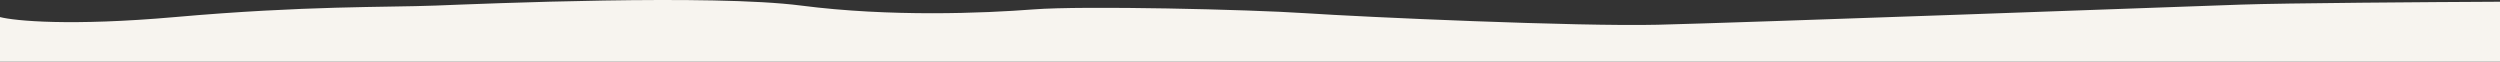 <svg width="1458" height="36" fill="none" xmlns="http://www.w3.org/2000/svg"><rect width="100%" height="100%" fill="#333333" stroke="none"/><path d="M102.035 9.956C41.215 15.324 8.67 12.193 0 9.956V36h1458V1.01c-39.85.187-125.84.783-151.05 1.678-31.51 1.118-293.1 10.623-340.118 11.742-47.017 1.118-171.559-4.474-205.071-6.71-33.511-2.237-130.044-4.473-159.054-2.237-29.01 2.237-83.529 4.473-135.547-2.236-52.018-6.71-184.063-1.119-213.073 0-29.01 1.118-76.026 0-152.052 6.71Z" fill="#F7F4EF"/></svg>